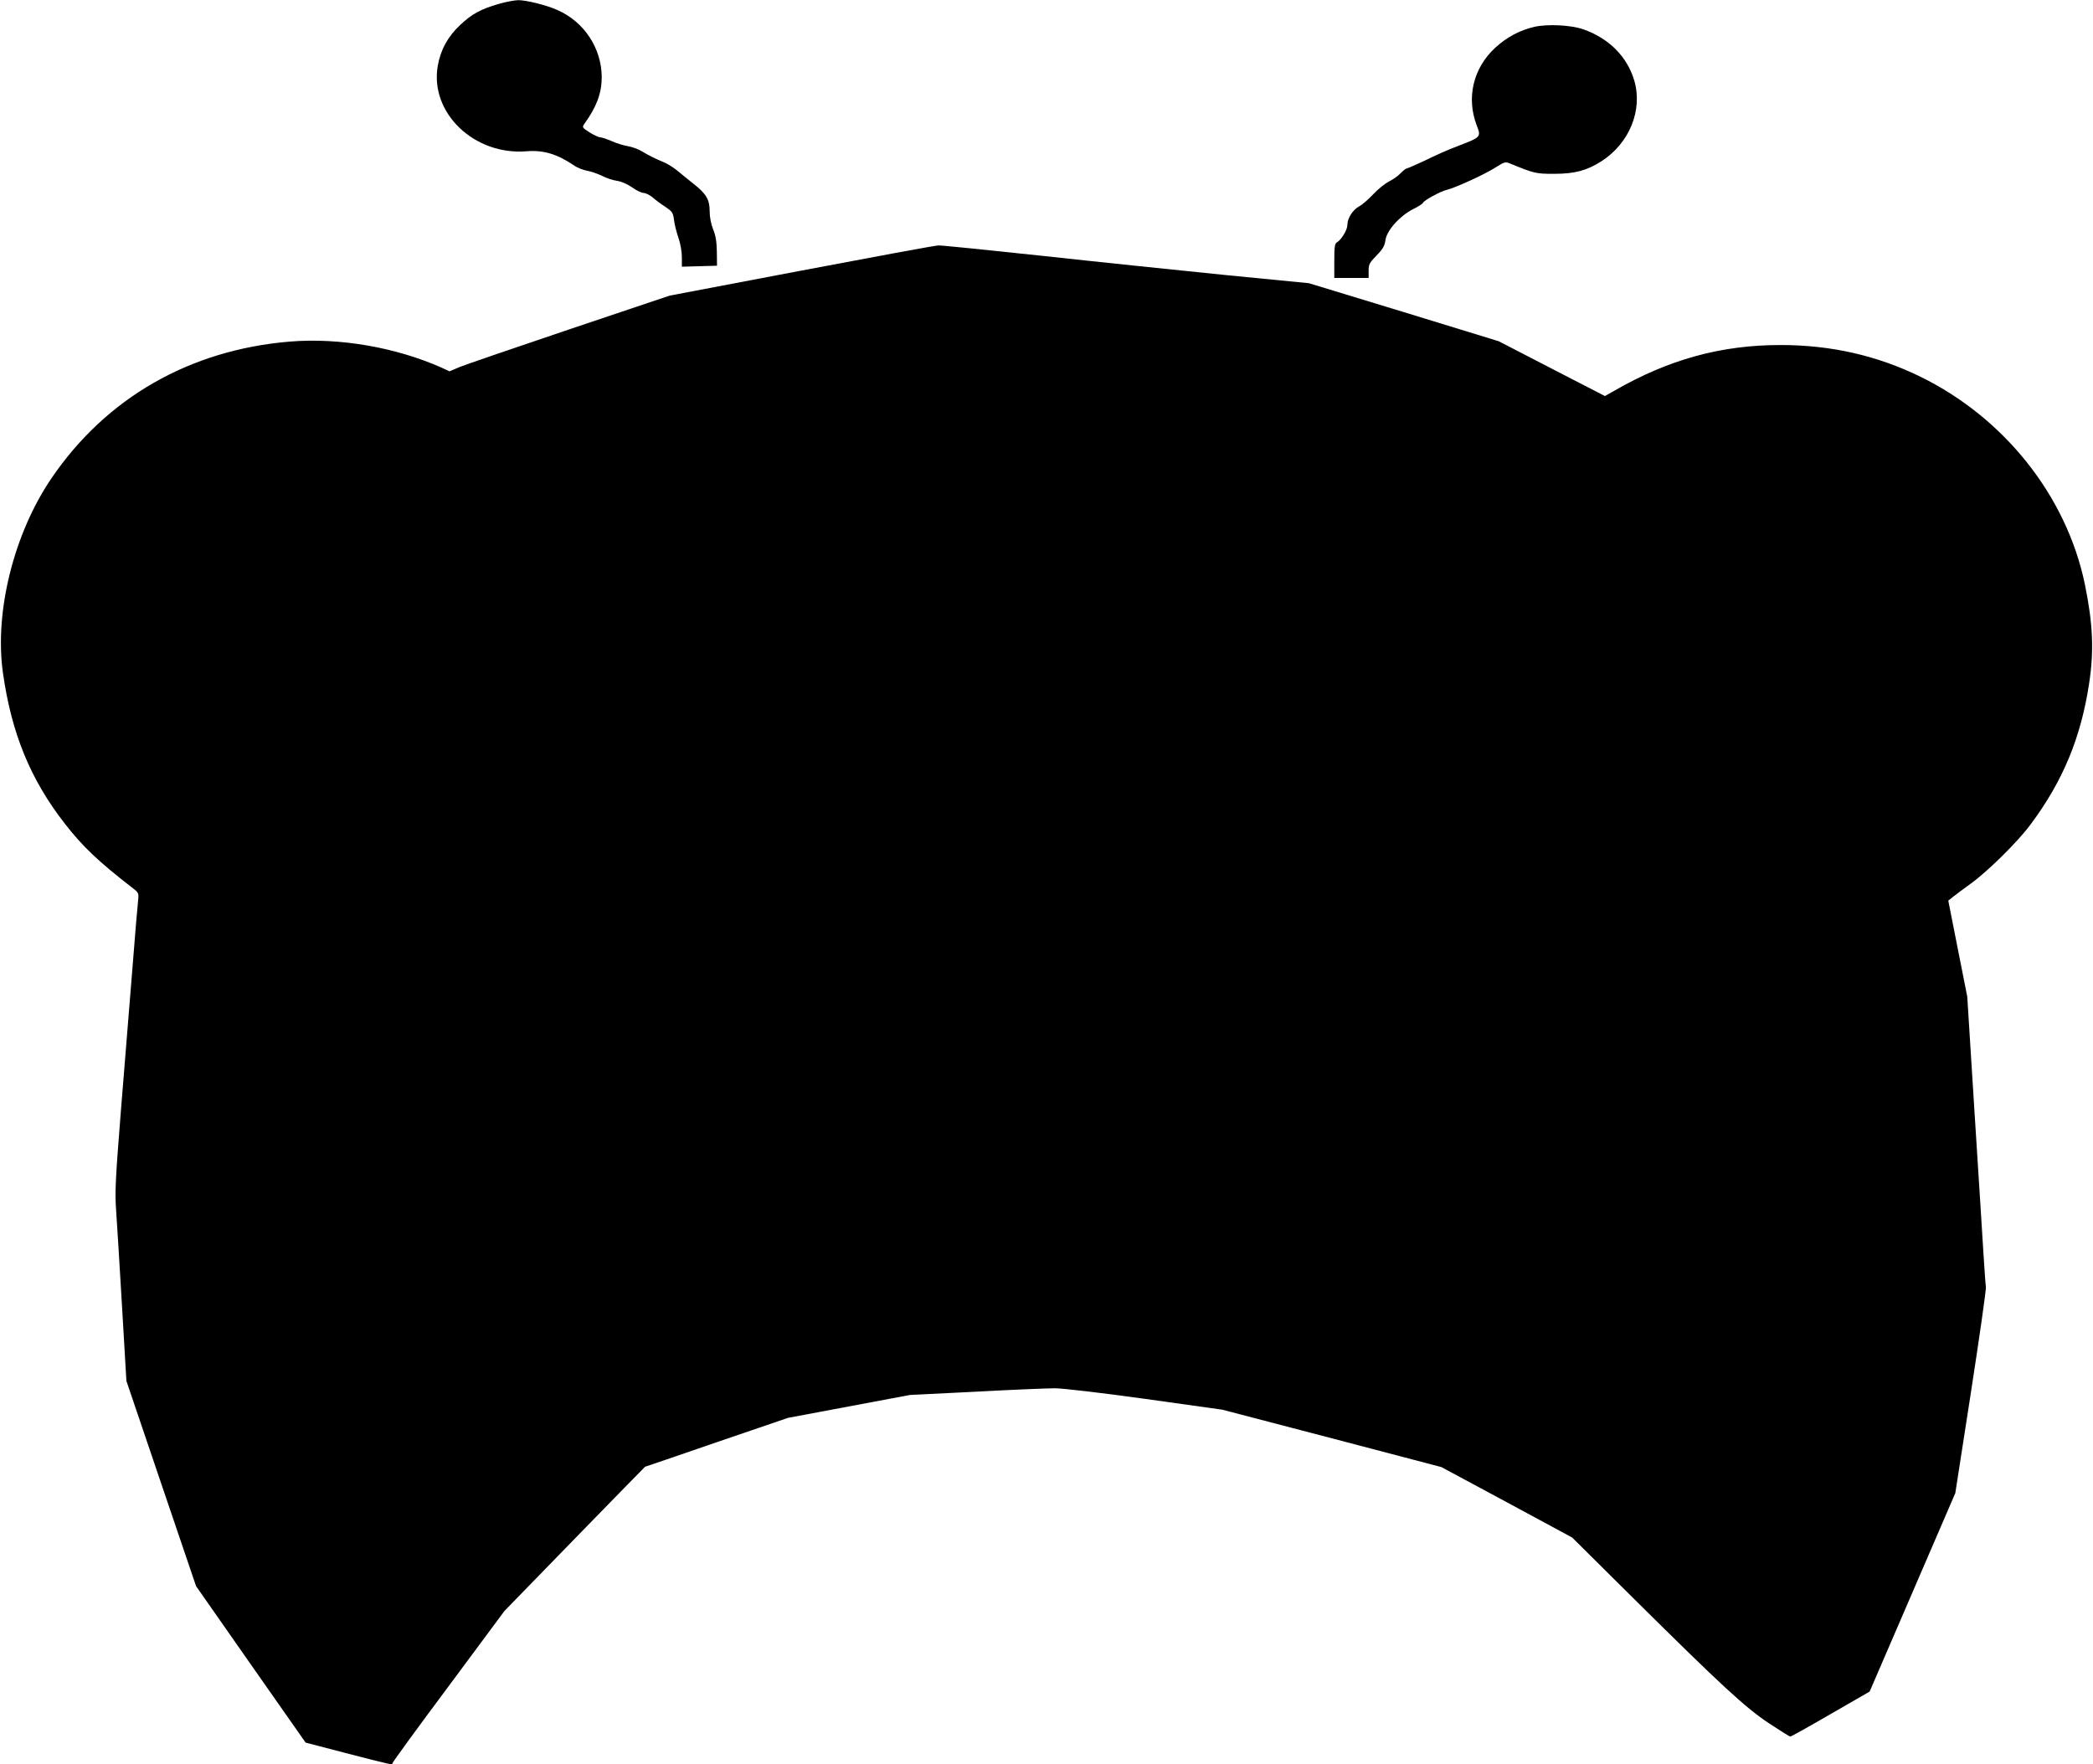<?xml version="1.0" standalone="no"?>
<!DOCTYPE svg PUBLIC "-//W3C//DTD SVG 20010904//EN"
 "http://www.w3.org/TR/2001/REC-SVG-20010904/DTD/svg10.dtd">
<svg version="1.0" xmlns="http://www.w3.org/2000/svg"
 width="1280pt" height="1079pt" viewBox="0 0 1280 1079"
 preserveAspectRatio="xMidYMid meet">
<g transform="translate(0,1079) scale(0.1,-0.1)"
fill="#000000" stroke="none">
<path d="M3050 10766 c-111 -32 -165 -62 -236 -129 -75 -70 -120 -152 -137
-251 -49 -287 224 -548 545 -521 103 8 186 -17 292 -89 19 -13 53 -26 76 -30
23 -4 64 -18 91 -31 27 -14 69 -28 93 -31 27 -4 63 -20 92 -40 26 -19 58 -34
70 -34 12 0 37 -12 55 -27 18 -16 53 -42 78 -58 42 -28 47 -35 53 -80 3 -28
16 -77 27 -109 12 -34 21 -84 21 -118 l0 -59 108 3 107 3 -1 85 c-1 61 -7 100
-23 138 -13 33 -21 75 -21 111 0 71 -21 106 -100 168 -30 24 -74 59 -96 78
-23 19 -58 41 -78 50 -62 26 -100 45 -141 70 -22 13 -60 27 -85 31 -24 4 -68
17 -97 30 -30 13 -62 24 -71 24 -10 0 -40 14 -66 30 -46 30 -47 31 -32 53 75
104 105 186 106 283 0 178 -107 341 -272 413 -66 30 -193 61 -240 60 -24 -1
-77 -11 -118 -23z"/>
<path d="M9384 10626 c-91 -21 -170 -64 -241 -129 -133 -124 -176 -303 -113
-471 29 -75 30 -74 -122 -132 -62 -24 -112 -46 -209 -93 -48 -22 -91 -41 -96
-41 -5 0 -22 -14 -38 -30 -16 -17 -48 -39 -71 -50 -23 -12 -66 -46 -96 -78
-29 -31 -68 -65 -86 -74 -39 -21 -72 -73 -72 -114 0 -30 -37 -91 -65 -107 -12
-6 -15 -31 -15 -112 l0 -105 105 0 105 0 0 44 c0 39 5 49 48 93 39 40 50 59
55 95 8 59 88 148 169 189 31 15 58 33 60 38 5 15 107 71 146 80 54 13 235 96
300 138 52 33 59 35 87 23 149 -61 157 -63 270 -63 125 0 200 20 289 77 171
110 253 312 201 492 -43 147 -155 260 -313 315 -75 26 -217 33 -298 15z"/>
<path d="M4900 9135 l-805 -153 -610 -205 c-335 -113 -638 -217 -673 -231
l-63 -27 -47 22 c-281 125 -626 185 -930 160 -612 -51 -1123 -344 -1458 -837
-229 -337 -349 -816 -296 -1189 52 -369 168 -653 380 -924 108 -139 205 -231
416 -394 33 -25 35 -31 31 -70 -3 -23 -19 -211 -35 -417 -17 -206 -48 -595
-70 -865 -34 -428 -38 -506 -30 -615 5 -69 21 -332 36 -585 l27 -460 213 -628
213 -627 335 -479 335 -478 238 -62 c287 -74 293 -76 293 -64 0 5 154 217 343
470 l342 461 429 441 c236 242 430 441 431 441 1 0 198 67 438 150 l436 149
373 70 373 70 402 20 c221 12 439 21 484 21 47 0 287 -28 553 -65 l471 -66
670 -175 670 -176 400 -215 400 -216 380 -377 c535 -530 677 -661 822 -758 68
-45 127 -82 132 -82 5 0 116 62 247 138 l238 137 262 607 262 607 95 613 c52
337 94 629 92 648 -3 19 -9 112 -15 205 -6 94 -30 485 -55 870 l-44 700 -58
293 -58 294 26 21 c15 12 64 49 110 82 104 75 286 254 365 360 200 267 311
535 361 870 30 199 22 364 -27 603 -112 538 -491 1016 -1005 1268 -266 130
-548 194 -855 194 -366 0 -685 -88 -1020 -281 l-55 -31 -324 167 -325 168
-580 178 -581 177 -520 51 c-286 29 -788 81 -1116 117 -328 35 -612 64 -630
63 -19 0 -396 -70 -839 -154z"/>
</g>
</svg>
